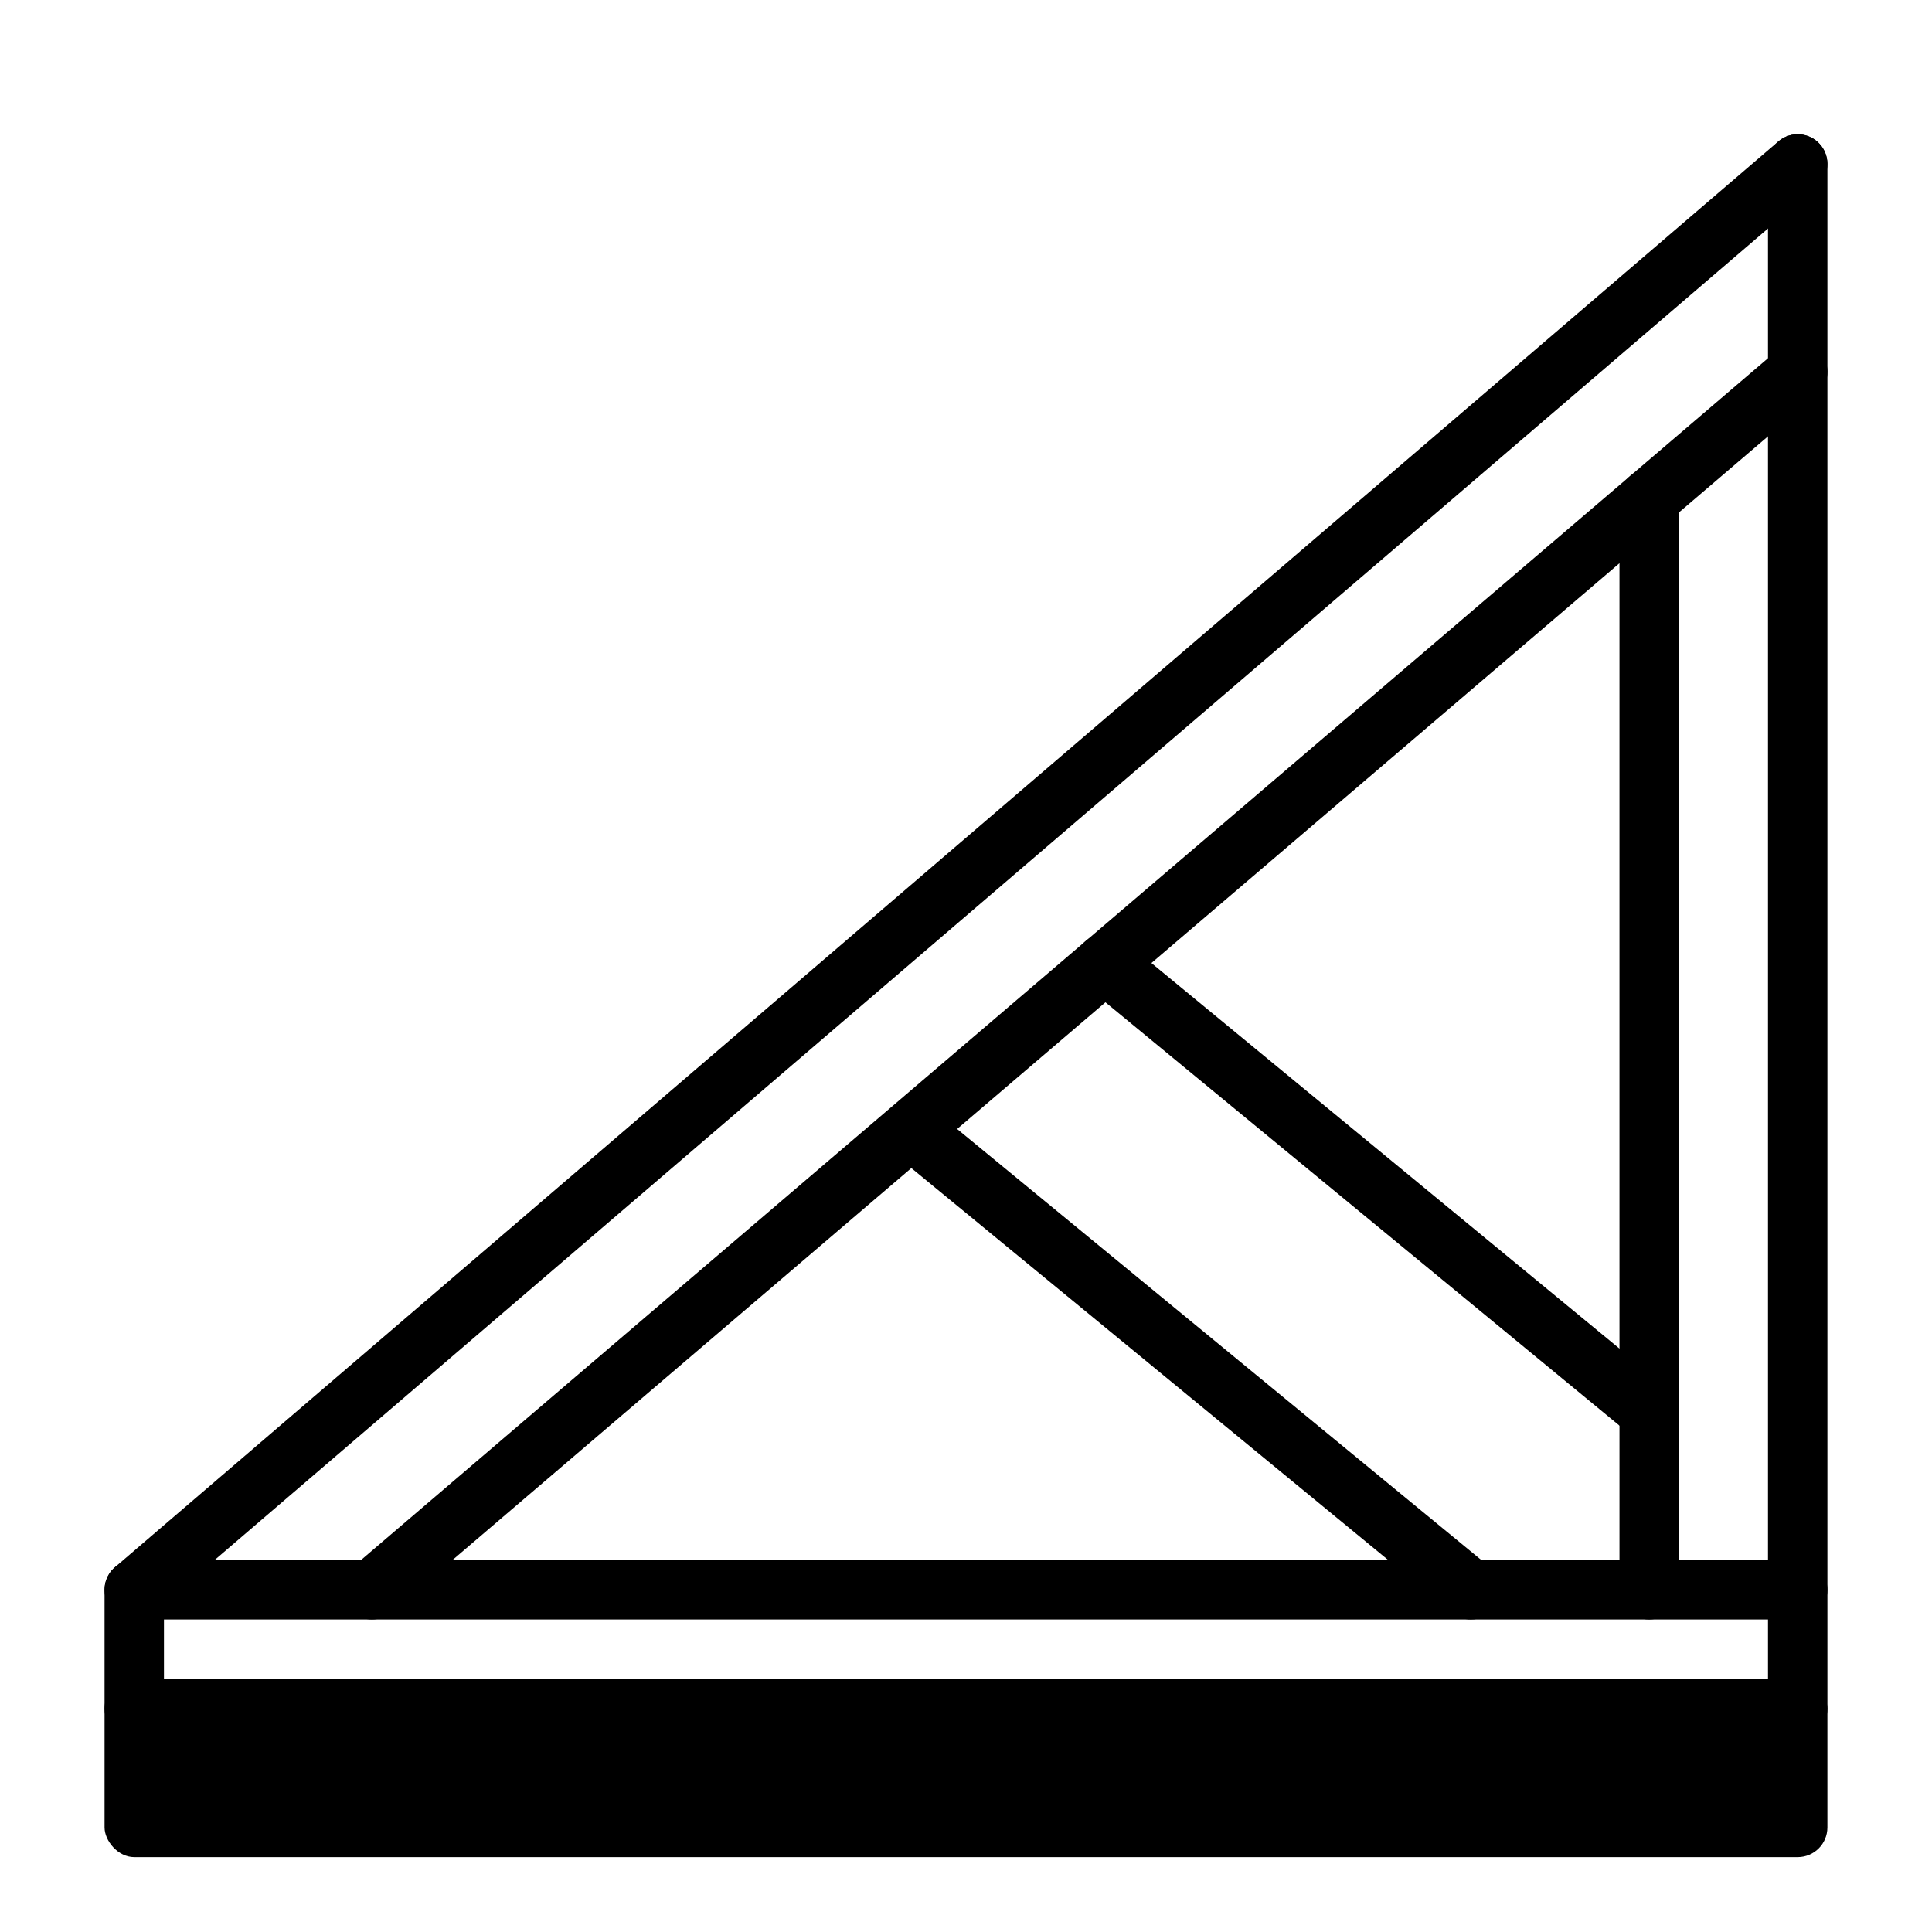 <?xml version="1.0" encoding="UTF-8"?>
<!-- Uploaded to: ICON Repo, www.iconrepo.com, Generator: ICON Repo Mixer Tools -->
<svg fill="#000000" width="800px" height="800px" version="1.1" viewBox="144 144 512 512" xmlns="http://www.w3.org/2000/svg">
 <g>
  <path d="m620.41 604.67h-440.83c-4.348 0-7.871-3.523-7.871-7.871v-31.488c0-4.348 3.523-7.875 7.871-7.875h440.83c2.09 0 4.09 0.832 5.566 2.309 1.477 1.477 2.309 3.477 2.309 5.566v31.488c0 2.086-0.832 4.09-2.309 5.566-1.477 1.473-3.477 2.305-5.566 2.305zm-432.96-15.746h425.09v-15.742h-425.09z"/>
  <path d="m242.56 573.18c-3.297 0-6.242-2.055-7.387-5.144-1.141-3.094-0.234-6.57 2.269-8.711l377.86-322.75c3.305-2.824 8.273-2.438 11.102 0.867 2.824 3.305 2.438 8.273-0.867 11.098l-377.86 322.75c-1.426 1.219-3.242 1.891-5.117 1.891z"/>
  <path d="m179.58 573.18c-3.297 0-6.242-2.055-7.387-5.144-1.141-3.094-0.234-6.57 2.269-8.711l440.83-377.86c3.305-2.828 8.273-2.441 11.102 0.863 2.824 3.305 2.438 8.273-0.867 11.102l-440.83 377.86c-1.426 1.219-3.242 1.891-5.117 1.891z"/>
  <path d="m620.41 573.18c-4.348 0-7.871-3.523-7.871-7.871v-377.86c0-4.348 3.523-7.871 7.871-7.871 4.348 0 7.875 3.523 7.875 7.871v377.86c0 2.086-0.832 4.09-2.309 5.566-1.477 1.477-3.477 2.305-5.566 2.305z"/>
  <path d="m581.05 573.18c-4.348 0-7.871-3.523-7.871-7.871v-289.14c0-4.348 3.523-7.871 7.871-7.871 4.348 0 7.871 3.523 7.871 7.871v289.14c0 2.086-0.828 4.09-2.305 5.566-1.477 1.477-3.477 2.305-5.566 2.305z"/>
  <path d="m533.82 573.18c-1.82 0.027-3.586-0.617-4.961-1.812l-148.46-122.02c-3.039-2.84-3.344-7.551-0.699-10.758 2.648-3.207 7.328-3.805 10.695-1.363l148.39 122.02c1.621 1.324 2.648 3.238 2.856 5.32 0.207 2.082-0.422 4.164-1.754 5.777-1.496 1.801-3.719 2.84-6.059 2.836z"/>
  <path d="m581.05 525.95c-1.84 0.004-3.621-0.637-5.039-1.809l-144.14-118.71c-3.367-2.762-3.863-7.731-1.102-11.098 2.762-3.371 7.731-3.863 11.102-1.102l144.21 118.79c1.609 1.336 2.621 3.258 2.812 5.34 0.195 2.082-0.449 4.156-1.789 5.762-1.5 1.801-3.723 2.836-6.062 2.832z"/>
  <path d="m179.58 588.93h440.83c4.348 0 7.871 4.348 7.871 7.871v31.488c0 4.348-3.523 7.871-7.871 7.871h-440.83c-4.348 0-7.871-4.348-7.871-7.871v-31.488c0-4.348 3.523-7.871 7.871-7.871z"/>
  <path d="m187.45 604.67h425.09v15.742h-425.09z"/>
 </g>
</svg>